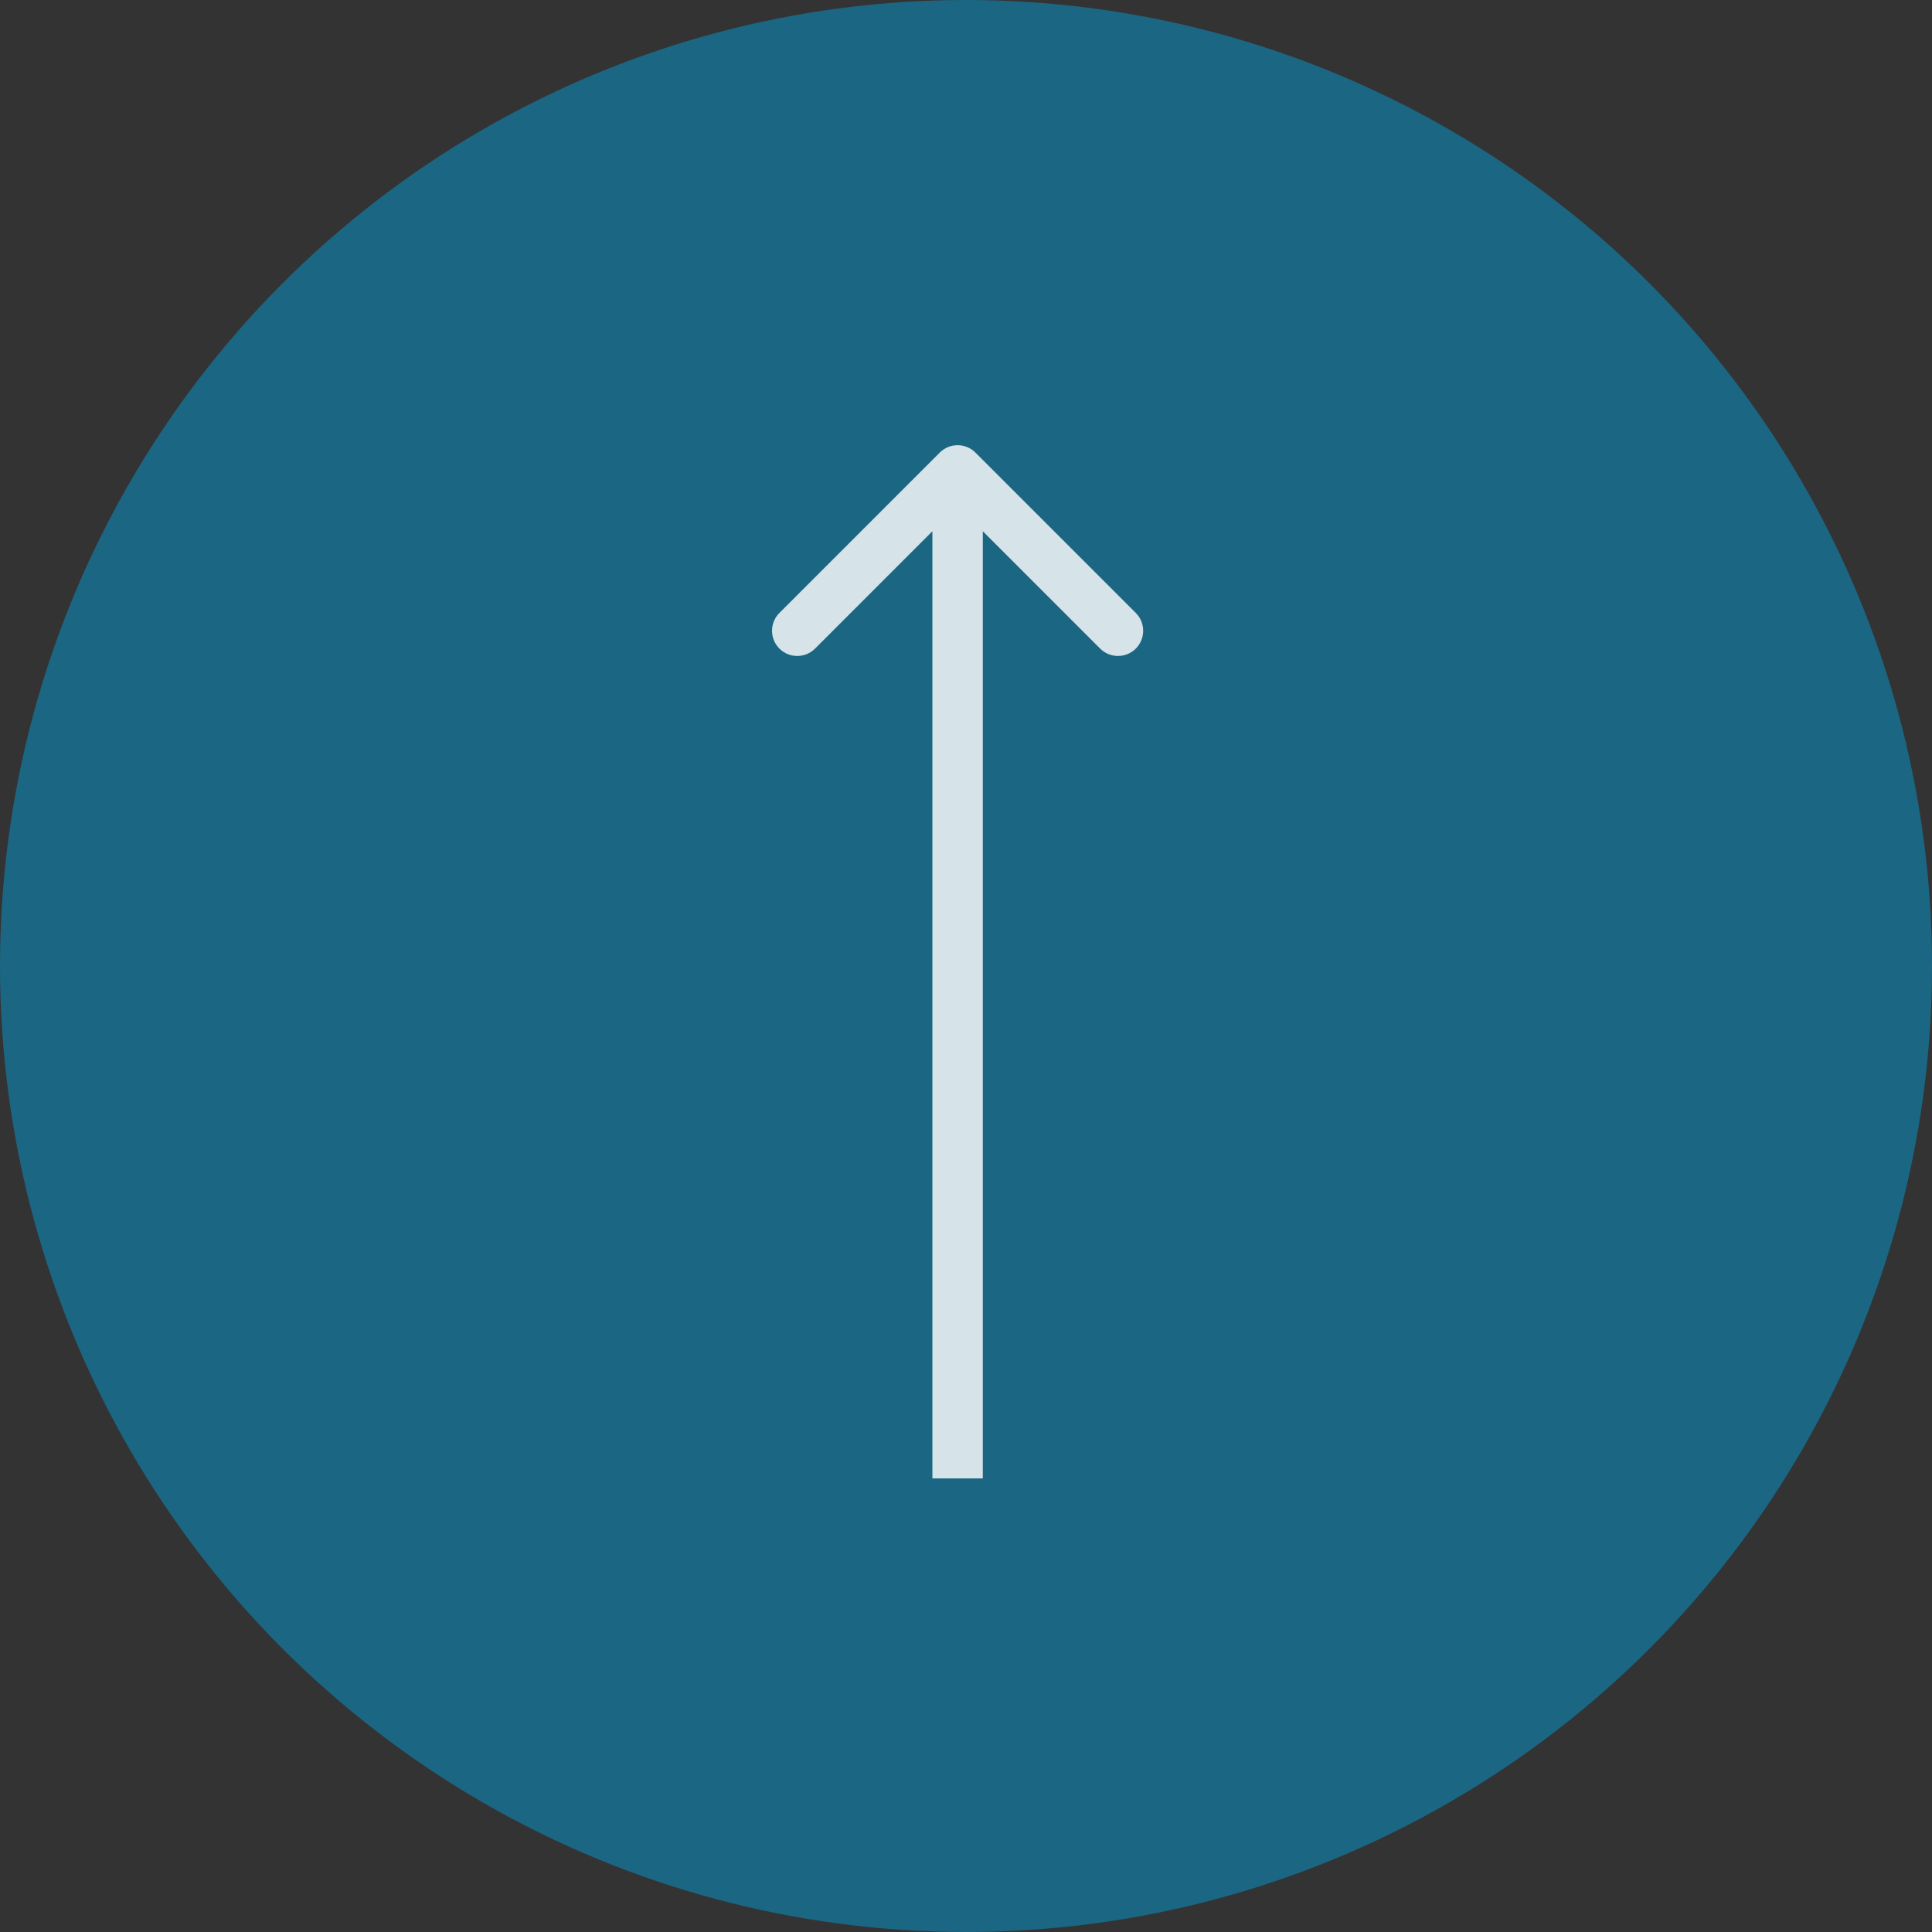 <?xml version="1.0" encoding="UTF-8"?> <svg xmlns="http://www.w3.org/2000/svg" width="115" height="115" viewBox="0 0 115 115" fill="none"><rect x="0" y="0" width="115" height="115" fill="#333333" stroke="none"/><g clip-path="url(#clip0_4571_1069)"><circle cx="57.5" cy="57.5" r="57.5" fill="#1B6683"></circle><path d="M58.061 26.939C57.475 26.354 56.525 26.354 55.939 26.939L46.393 36.485C45.808 37.071 45.808 38.021 46.393 38.607C46.979 39.192 47.929 39.192 48.515 38.607L57 30.121L65.485 38.607C66.071 39.192 67.021 39.192 67.607 38.607C68.192 38.021 68.192 37.071 67.607 36.485L58.061 26.939ZM58.5 88L58.5 28L55.5 28L55.5 88L58.5 88Z" fill="white" fill-opacity="0.82"></path></g><defs><clipPath id="clip0_4571_1069"><rect width="115" height="115" fill="white"></rect></clipPath></defs></svg> 
